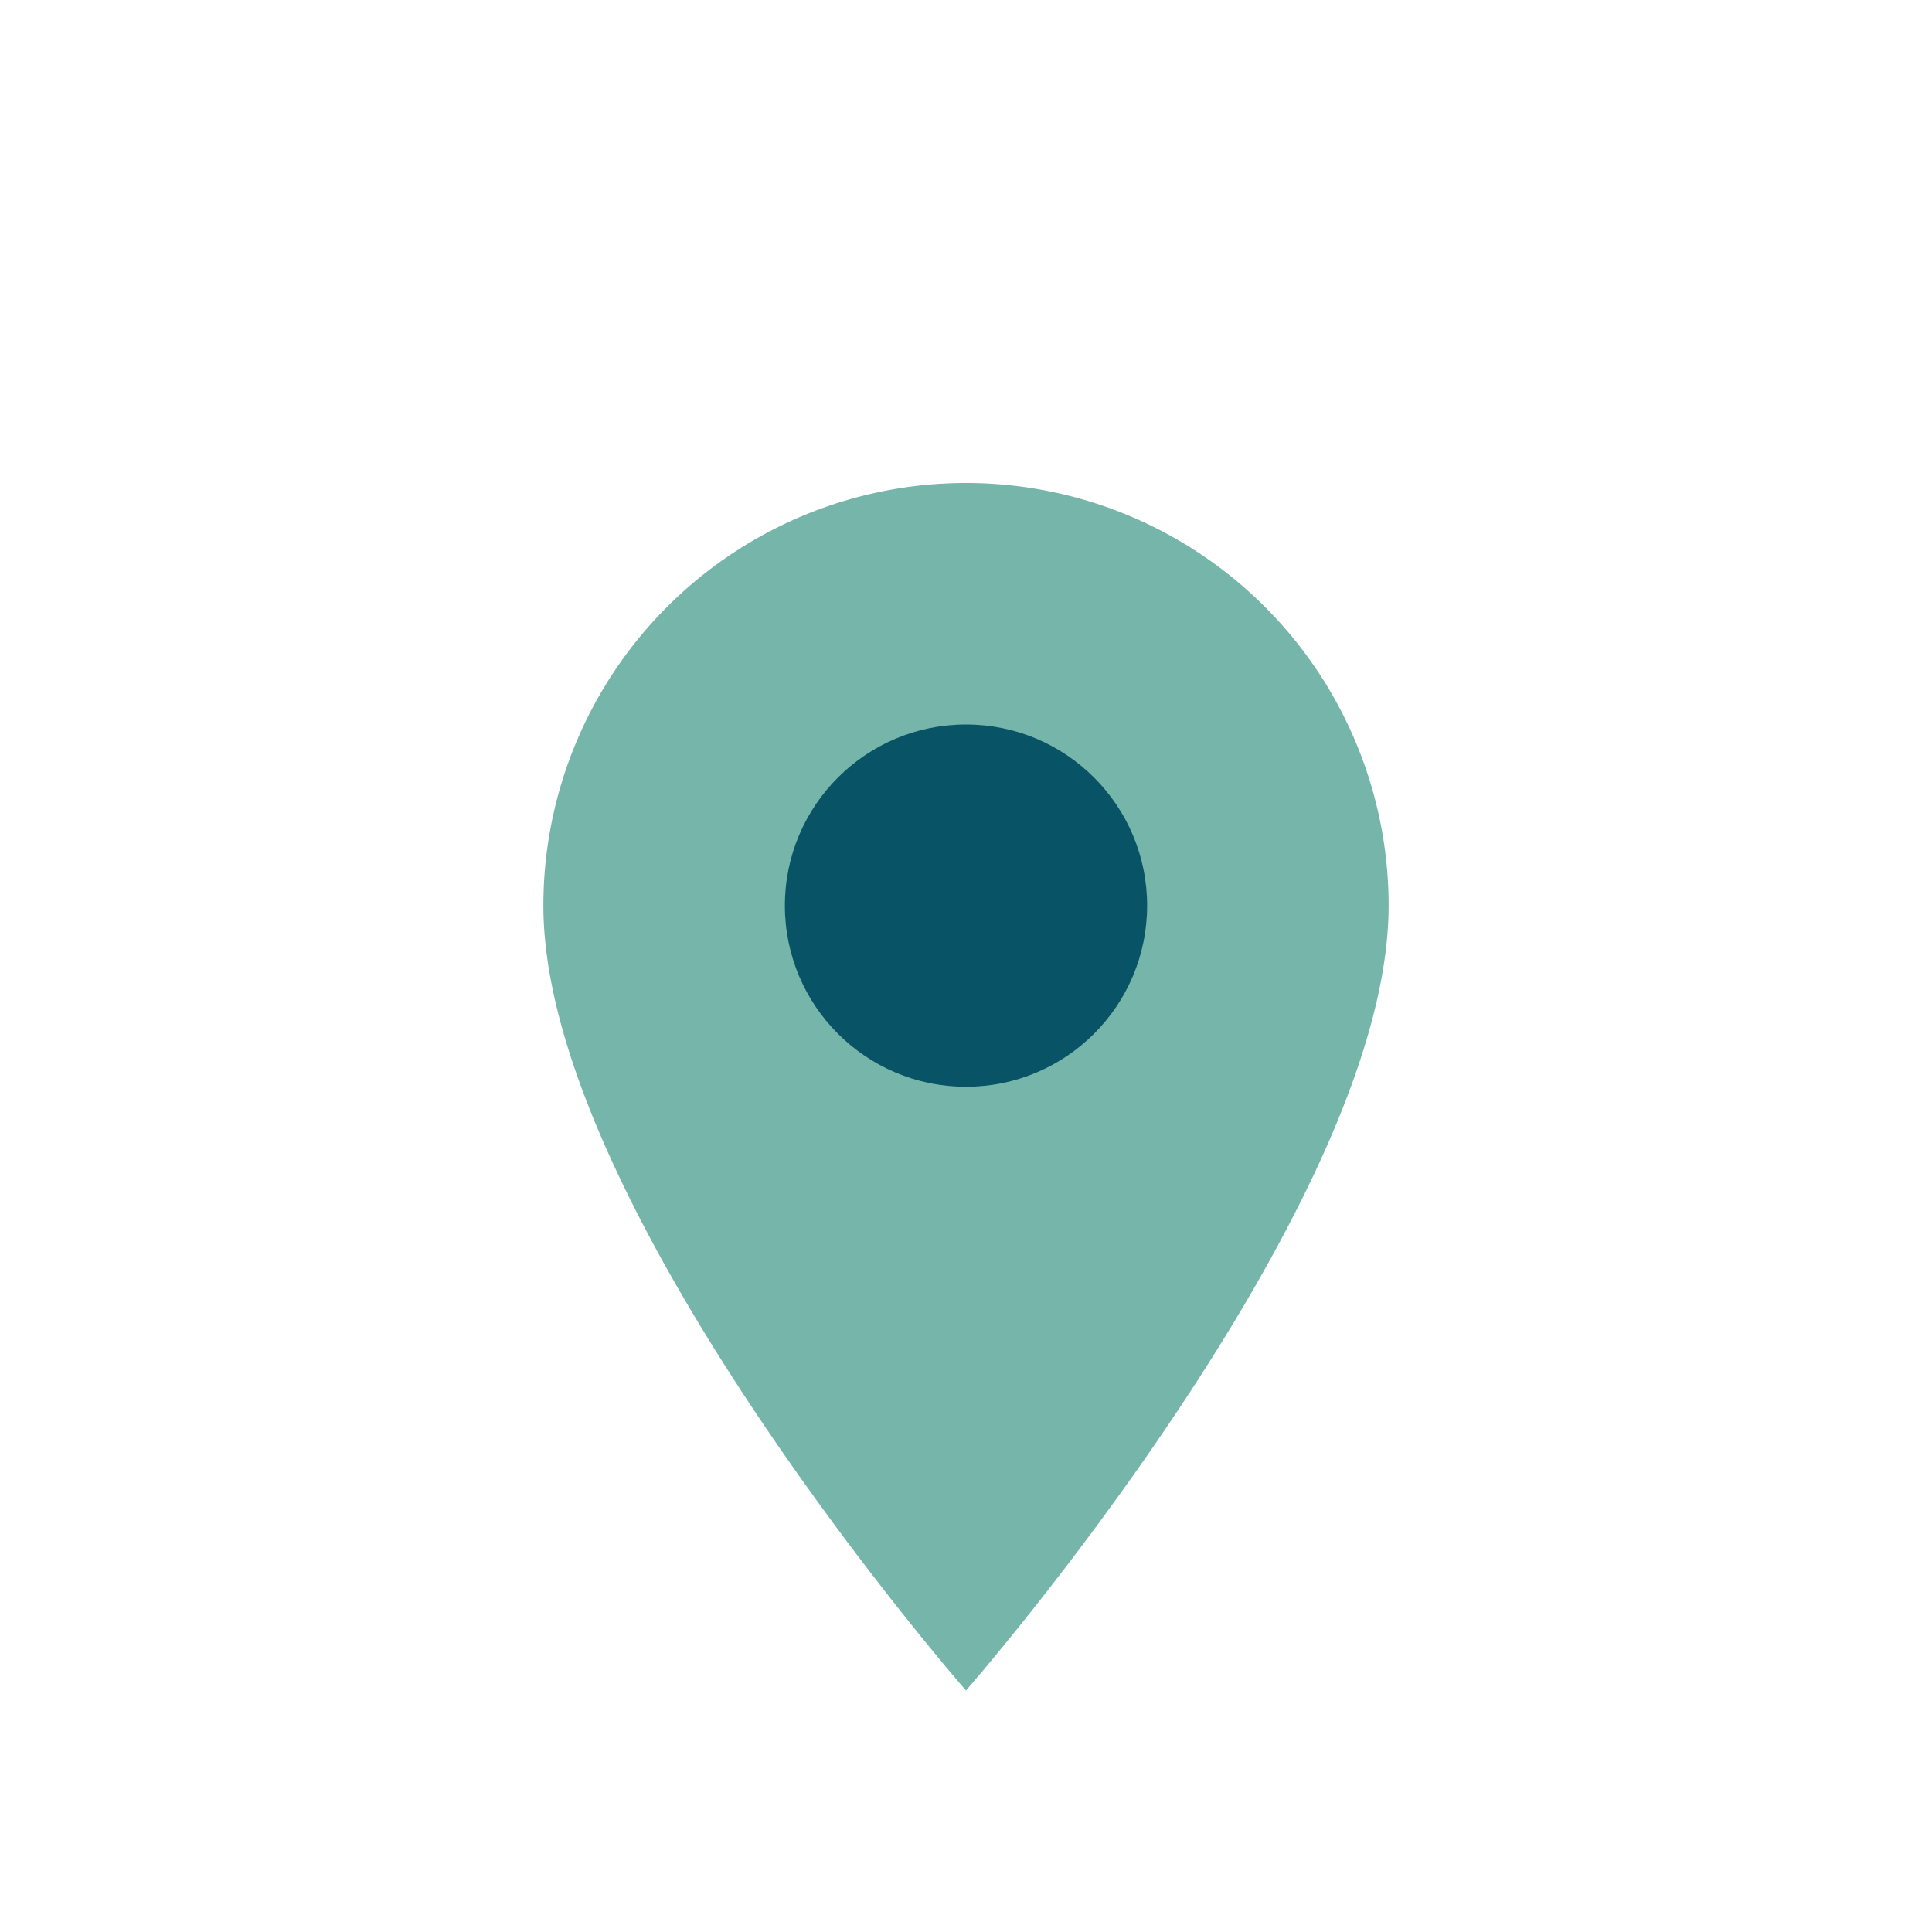 <?xml version="1.0" encoding="UTF-8"?>
<svg xmlns="http://www.w3.org/2000/svg" width="32" height="32" viewBox="0 0 32 32"><path d="M16 28s7-8 7-13a7 7 0 1 0-14 0c0 5 7 13 7 13z" fill="#75B5AA"/><circle cx="16" cy="15" r="3" fill="#095366"/></svg>